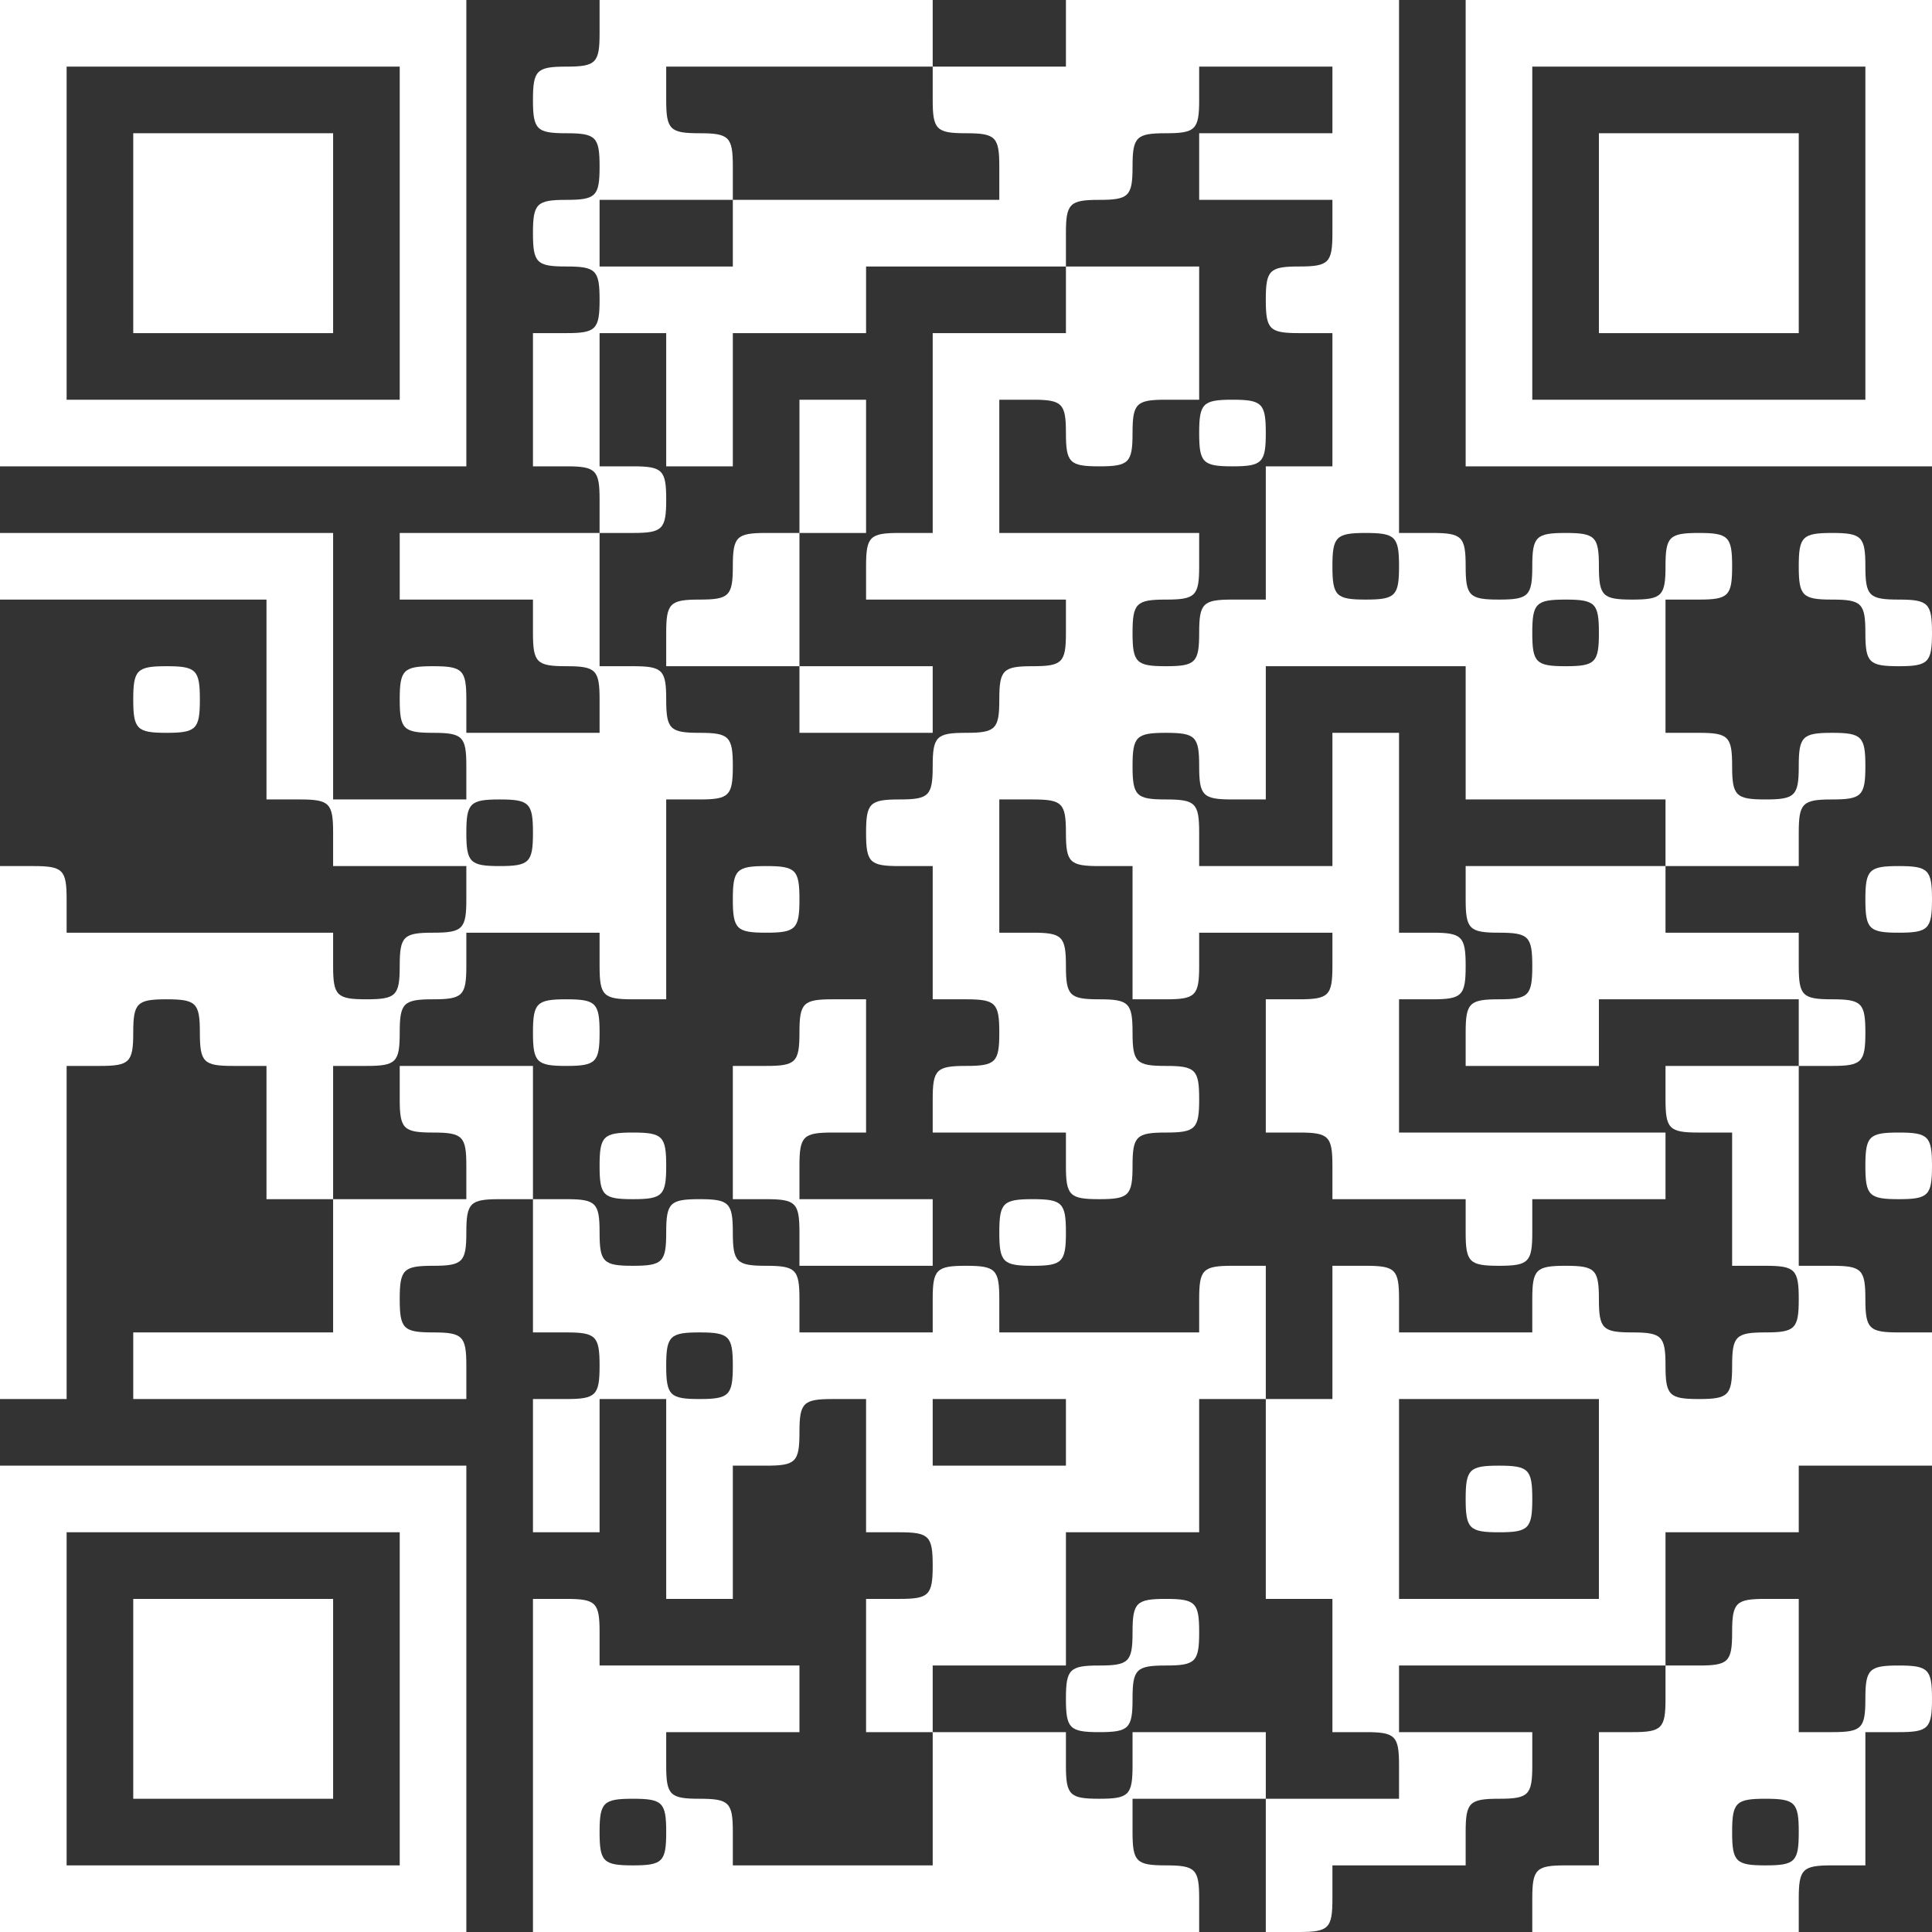 <svg width="122" height="122" viewBox="0 0 122 122" fill="none" xmlns="http://www.w3.org/2000/svg">
<rect x="0" y="0" width="122" height="122" fill="#333333" stroke="none"/>
<path fill-rule="evenodd" clip-rule="evenodd" d="M0 14.724V29.448H14.724H29.448V14.724V0H14.724H0V14.724ZM37.862 2.103C37.862 3.973 37.629 4.207 35.759 4.207C33.889 4.207 33.655 4.44 33.655 6.31C33.655 8.18 33.889 8.414 35.759 8.414C37.629 8.414 37.862 8.647 37.862 10.517C37.862 12.387 37.629 12.621 35.759 12.621C33.889 12.621 33.655 12.854 33.655 14.724C33.655 16.594 33.889 16.828 35.759 16.828C37.629 16.828 37.862 17.061 37.862 18.931C37.862 20.801 37.629 21.035 35.759 21.035H33.655V25.241V29.448H35.759C37.629 29.448 37.862 29.682 37.862 31.552V33.655H31.552H25.241V35.759V37.862H29.448H33.655V39.965C33.655 41.836 33.889 42.069 35.759 42.069C37.629 42.069 37.862 42.302 37.862 44.172V46.276H33.655H29.448V44.172C29.448 42.302 29.215 42.069 27.345 42.069C25.475 42.069 25.241 42.302 25.241 44.172C25.241 46.042 25.475 46.276 27.345 46.276C29.215 46.276 29.448 46.509 29.448 48.379V50.483H25.241H21.035V42.069V33.655H10.517H0V35.759V37.862H8.414H16.828V44.172V50.483H18.931C20.801 50.483 21.035 50.716 21.035 52.586V54.69H25.241H29.448V56.793C29.448 58.663 29.215 58.897 27.345 58.897C25.475 58.897 25.241 59.13 25.241 61C25.241 62.87 25.008 63.103 23.138 63.103C21.268 63.103 21.035 62.87 21.035 61V58.897H12.621H4.207V56.793C4.207 54.923 3.973 54.69 2.103 54.69H0V71.517V88.345H2.103H4.207V77.828V67.31H6.31C8.18 67.31 8.414 67.077 8.414 65.207C8.414 63.337 8.647 63.103 10.517 63.103C12.387 63.103 12.621 63.337 12.621 65.207C12.621 67.077 12.854 67.31 14.724 67.31H16.828V71.517V75.724H18.931H21.035V79.931V84.138H14.724H8.414V86.241V88.345H18.931H29.448V86.241C29.448 84.371 29.215 84.138 27.345 84.138C25.475 84.138 25.241 83.904 25.241 82.034C25.241 80.165 25.475 79.931 27.345 79.931C29.215 79.931 29.448 79.698 29.448 77.828C29.448 75.958 29.682 75.724 31.552 75.724H33.655V79.931V84.138H35.759C37.629 84.138 37.862 84.371 37.862 86.241C37.862 88.111 37.629 88.345 35.759 88.345H33.655V92.552V96.759H35.759H37.862V92.552V88.345H39.965H42.069V94.655V100.966H44.172H46.276V96.759V92.552H48.379C50.249 92.552 50.483 92.318 50.483 90.448C50.483 88.578 50.716 88.345 52.586 88.345H54.69V92.552V96.759H56.793C58.663 96.759 58.897 96.992 58.897 98.862C58.897 100.732 58.663 100.966 56.793 100.966H54.69V105.172V109.379H56.793H58.897V113.586V117.793H52.586H46.276V115.69C46.276 113.82 46.042 113.586 44.172 113.586C42.302 113.586 42.069 113.353 42.069 111.483V109.379H46.276H50.483V107.276V105.172H44.172H37.862V103.069C37.862 101.199 37.629 100.966 35.759 100.966H33.655V111.483V122H54.69H75.724V119.897C75.724 118.027 75.491 117.793 73.621 117.793C71.751 117.793 71.517 117.56 71.517 115.69V113.586H75.724H79.931V117.793V122H82.034C83.904 122 84.138 121.767 84.138 119.897V117.793H88.345H92.552V115.69C92.552 113.82 92.785 113.586 94.655 113.586C96.525 113.586 96.759 113.353 96.759 111.483V109.379H92.552H88.345V107.276V105.172H96.759H105.172V107.276C105.172 109.146 104.939 109.379 103.069 109.379H100.966V113.586V117.793H98.862C96.992 117.793 96.759 118.027 96.759 119.897V122H105.172H113.586V119.897C113.586 118.027 113.82 117.793 115.69 117.793H117.793V113.586V109.379H119.897C121.767 109.379 122 109.146 122 107.276C122 105.406 121.767 105.172 119.897 105.172C118.027 105.172 117.793 105.406 117.793 107.276C117.793 109.146 117.56 109.379 115.69 109.379H113.586V105.172V100.966H111.483C109.613 100.966 109.379 101.199 109.379 103.069C109.379 104.939 109.146 105.172 107.276 105.172H105.172V100.966V96.759H109.379H113.586V94.655V92.552H117.793H122V88.345V84.138H119.897C118.027 84.138 117.793 83.904 117.793 82.034C117.793 80.165 117.56 79.931 115.69 79.931H113.586V73.621V67.31H115.69C117.56 67.31 117.793 67.077 117.793 65.207C117.793 63.337 117.56 63.103 115.69 63.103C113.82 63.103 113.586 62.87 113.586 61V58.897H109.379H105.172V56.793V54.69H109.379H113.586V52.586C113.586 50.716 113.82 50.483 115.69 50.483C117.56 50.483 117.793 50.249 117.793 48.379C117.793 46.509 117.56 46.276 115.69 46.276C113.82 46.276 113.586 46.509 113.586 48.379C113.586 50.249 113.353 50.483 111.483 50.483C109.613 50.483 109.379 50.249 109.379 48.379C109.379 46.509 109.146 46.276 107.276 46.276H105.172V42.069V37.862H107.276C109.146 37.862 109.379 37.629 109.379 35.759C109.379 33.889 109.146 33.655 107.276 33.655C105.406 33.655 105.172 33.889 105.172 35.759C105.172 37.629 104.939 37.862 103.069 37.862C101.199 37.862 100.966 37.629 100.966 35.759C100.966 33.889 100.732 33.655 98.862 33.655C96.992 33.655 96.759 33.889 96.759 35.759C96.759 37.629 96.525 37.862 94.655 37.862C92.785 37.862 92.552 37.629 92.552 35.759C92.552 33.889 92.318 33.655 90.448 33.655H88.345V16.828V0H77.828H67.31V2.103V4.207H63.103H58.897V2.103V0H48.379H37.862V2.103ZM92.552 14.724V29.448H107.276H122V14.724V0H107.276H92.552V14.724ZM25.241 14.724V25.241H14.724H4.207V14.724V4.207H14.724H25.241V14.724ZM58.897 6.31C58.897 8.18 59.13 8.414 61 8.414C62.87 8.414 63.103 8.647 63.103 10.517V12.621H54.69H46.276V14.724V16.828H42.069H37.862V14.724V12.621H42.069H46.276V10.517C46.276 8.647 46.042 8.414 44.172 8.414C42.302 8.414 42.069 8.18 42.069 6.31V4.207H50.483H58.897V6.31ZM84.138 6.31V8.414H79.931H75.724V10.517V12.621H79.931H84.138V14.724C84.138 16.594 83.904 16.828 82.034 16.828C80.165 16.828 79.931 17.061 79.931 18.931C79.931 20.801 80.165 21.035 82.034 21.035H84.138V25.241V29.448H82.034H79.931V33.655V37.862H77.828C75.958 37.862 75.724 38.096 75.724 39.965C75.724 41.836 75.491 42.069 73.621 42.069C71.751 42.069 71.517 41.836 71.517 39.965C71.517 38.096 71.751 37.862 73.621 37.862C75.491 37.862 75.724 37.629 75.724 35.759V33.655H69.414H63.103V29.448V25.241H65.207C67.077 25.241 67.31 25.475 67.31 27.345C67.31 29.215 67.544 29.448 69.414 29.448C71.284 29.448 71.517 29.215 71.517 27.345C71.517 25.475 71.751 25.241 73.621 25.241H75.724V21.035V16.828H71.517H67.31V18.931V21.035H63.103H58.897V27.345V33.655H56.793C54.923 33.655 54.69 33.889 54.69 35.759V37.862H61H67.31V39.965C67.31 41.836 67.077 42.069 65.207 42.069C63.337 42.069 63.103 42.302 63.103 44.172C63.103 46.042 62.87 46.276 61 46.276C59.13 46.276 58.897 46.509 58.897 48.379C58.897 50.249 58.663 50.483 56.793 50.483C54.923 50.483 54.69 50.716 54.69 52.586C54.69 54.456 54.923 54.69 56.793 54.69H58.897V58.897V63.103H61C62.87 63.103 63.103 63.337 63.103 65.207C63.103 67.077 62.87 67.31 61 67.31C59.13 67.31 58.897 67.544 58.897 69.414V71.517H63.103H67.31V73.621C67.31 75.491 67.544 75.724 69.414 75.724C71.284 75.724 71.517 75.491 71.517 73.621C71.517 71.751 71.751 71.517 73.621 71.517C75.491 71.517 75.724 71.284 75.724 69.414C75.724 67.544 75.491 67.31 73.621 67.31C71.751 67.31 71.517 67.077 71.517 65.207C71.517 63.337 71.284 63.103 69.414 63.103C67.544 63.103 67.31 62.87 67.31 61C67.31 59.13 67.077 58.897 65.207 58.897H63.103V54.69V50.483H65.207C67.077 50.483 67.31 50.716 67.31 52.586C67.31 54.456 67.544 54.69 69.414 54.69H71.517V58.897V63.103H73.621C75.491 63.103 75.724 62.87 75.724 61V58.897H79.931H84.138V61C84.138 62.87 83.904 63.103 82.034 63.103H79.931V67.31V71.517H82.034C83.904 71.517 84.138 71.751 84.138 73.621V75.724H88.345H92.552V77.828C92.552 79.698 92.785 79.931 94.655 79.931C96.525 79.931 96.759 79.698 96.759 77.828V75.724H100.966H105.172V73.621V71.517H96.759H88.345V67.31V63.103H90.448C92.318 63.103 92.552 62.87 92.552 61C92.552 59.13 92.318 58.897 90.448 58.897H88.345V52.586V46.276H86.241H84.138V50.483V54.69H79.931H75.724V52.586C75.724 50.716 75.491 50.483 73.621 50.483C71.751 50.483 71.517 50.249 71.517 48.379C71.517 46.509 71.751 46.276 73.621 46.276C75.491 46.276 75.724 46.509 75.724 48.379C75.724 50.249 75.958 50.483 77.828 50.483H79.931V46.276V42.069H86.241H92.552V46.276V50.483H98.862H105.172V52.586V54.69H98.862H92.552V56.793C92.552 58.663 92.785 58.897 94.655 58.897C96.525 58.897 96.759 59.13 96.759 61C96.759 62.87 96.525 63.103 94.655 63.103C92.785 63.103 92.552 63.337 92.552 65.207V67.31H96.759H100.966V65.207V63.103H107.276H113.586V65.207V67.31H109.379H105.172V69.414C105.172 71.284 105.406 71.517 107.276 71.517H109.379V75.724V79.931H111.483C113.353 79.931 113.586 80.165 113.586 82.034C113.586 83.904 113.353 84.138 111.483 84.138C109.613 84.138 109.379 84.371 109.379 86.241C109.379 88.111 109.146 88.345 107.276 88.345C105.406 88.345 105.172 88.111 105.172 86.241C105.172 84.371 104.939 84.138 103.069 84.138C101.199 84.138 100.966 83.904 100.966 82.034C100.966 80.165 100.732 79.931 98.862 79.931C96.992 79.931 96.759 80.165 96.759 82.034V84.138H92.552H88.345V82.034C88.345 80.165 88.111 79.931 86.241 79.931H84.138V84.138V88.345H82.034H79.931V94.655V100.966H82.034H84.138V105.172V109.379H86.241C88.111 109.379 88.345 109.613 88.345 111.483V113.586H84.138H79.931V111.483V109.379H75.724H71.517V111.483C71.517 113.353 71.284 113.586 69.414 113.586C67.544 113.586 67.31 113.353 67.31 111.483V109.379H63.103H58.897V107.276V105.172H63.103H67.31V100.966V96.759H71.517H75.724V92.552V88.345H77.828H79.931V84.138V79.931H77.828C75.958 79.931 75.724 80.165 75.724 82.034V84.138H69.414H63.103V82.034C63.103 80.165 62.87 79.931 61 79.931C59.13 79.931 58.897 80.165 58.897 82.034V84.138H54.69H50.483V82.034C50.483 80.165 50.249 79.931 48.379 79.931C46.509 79.931 46.276 79.698 46.276 77.828C46.276 75.958 46.042 75.724 44.172 75.724C42.302 75.724 42.069 75.958 42.069 77.828C42.069 79.698 41.836 79.931 39.965 79.931C38.096 79.931 37.862 79.698 37.862 77.828C37.862 75.958 37.629 75.724 35.759 75.724H33.655V71.517V67.31H29.448H25.241V69.414C25.241 71.284 25.475 71.517 27.345 71.517C29.215 71.517 29.448 71.751 29.448 73.621V75.724H25.241H21.035V71.517V67.31H23.138C25.008 67.31 25.241 67.077 25.241 65.207C25.241 63.337 25.475 63.103 27.345 63.103C29.215 63.103 29.448 62.87 29.448 61V58.897H33.655H37.862V61C37.862 62.87 38.096 63.103 39.965 63.103H42.069V56.793V50.483H44.172C46.042 50.483 46.276 50.249 46.276 48.379C46.276 46.509 46.042 46.276 44.172 46.276C42.302 46.276 42.069 46.042 42.069 44.172C42.069 42.302 41.836 42.069 39.965 42.069H37.862V37.862V33.655H39.965C41.836 33.655 42.069 33.422 42.069 31.552C42.069 29.682 41.836 29.448 39.965 29.448H37.862V25.241V21.035H39.965H42.069V25.241V29.448H44.172H46.276V25.241V21.035H50.483H54.69V18.931V16.828H61H67.31V14.724C67.31 12.854 67.544 12.621 69.414 12.621C71.284 12.621 71.517 12.387 71.517 10.517C71.517 8.647 71.751 8.414 73.621 8.414C75.491 8.414 75.724 8.18 75.724 6.31V4.207H79.931H84.138V6.31ZM117.793 14.724V25.241H107.276H96.759V14.724V4.207H107.276H117.793V14.724ZM8.414 14.724V21.035H14.724H21.035V14.724V8.414H14.724H8.414V14.724ZM100.966 14.724V21.035H107.276H113.586V14.724V8.414H107.276H100.966V14.724ZM50.483 29.448V33.655H48.379C46.509 33.655 46.276 33.889 46.276 35.759C46.276 37.629 46.042 37.862 44.172 37.862C42.302 37.862 42.069 38.096 42.069 39.965V42.069H46.276H50.483V44.172V46.276H54.69H58.897V44.172V42.069H54.69H50.483V37.862V33.655H52.586H54.69V29.448V25.241H52.586H50.483V29.448ZM75.724 27.345C75.724 29.215 75.958 29.448 77.828 29.448C79.698 29.448 79.931 29.215 79.931 27.345C79.931 25.475 79.698 25.241 77.828 25.241C75.958 25.241 75.724 25.475 75.724 27.345ZM88.345 35.759C88.345 37.629 88.111 37.862 86.241 37.862C84.371 37.862 84.138 37.629 84.138 35.759C84.138 33.889 84.371 33.655 86.241 33.655C88.111 33.655 88.345 33.889 88.345 35.759ZM113.586 35.759C113.586 37.629 113.82 37.862 115.69 37.862C117.56 37.862 117.793 38.096 117.793 39.965C117.793 41.836 118.027 42.069 119.897 42.069C121.767 42.069 122 41.836 122 39.965C122 38.096 121.767 37.862 119.897 37.862C118.027 37.862 117.793 37.629 117.793 35.759C117.793 33.889 117.56 33.655 115.69 33.655C113.82 33.655 113.586 33.889 113.586 35.759ZM100.966 39.965C100.966 41.836 100.732 42.069 98.862 42.069C96.992 42.069 96.759 41.836 96.759 39.965C96.759 38.096 96.992 37.862 98.862 37.862C100.732 37.862 100.966 38.096 100.966 39.965ZM8.414 44.172C8.414 46.042 8.647 46.276 10.517 46.276C12.387 46.276 12.621 46.042 12.621 44.172C12.621 42.302 12.387 42.069 10.517 42.069C8.647 42.069 8.414 42.302 8.414 44.172ZM33.655 52.586C33.655 54.456 33.422 54.69 31.552 54.69C29.682 54.69 29.448 54.456 29.448 52.586C29.448 50.716 29.682 50.483 31.552 50.483C33.422 50.483 33.655 50.716 33.655 52.586ZM46.276 56.793C46.276 58.663 46.509 58.897 48.379 58.897C50.249 58.897 50.483 58.663 50.483 56.793C50.483 54.923 50.249 54.69 48.379 54.69C46.509 54.69 46.276 54.923 46.276 56.793ZM117.793 56.793C117.793 58.663 118.027 58.897 119.897 58.897C121.767 58.897 122 58.663 122 56.793C122 54.923 121.767 54.69 119.897 54.69C118.027 54.69 117.793 54.923 117.793 56.793ZM33.655 65.207C33.655 67.077 33.889 67.31 35.759 67.31C37.629 67.31 37.862 67.077 37.862 65.207C37.862 63.337 37.629 63.103 35.759 63.103C33.889 63.103 33.655 63.337 33.655 65.207ZM50.483 65.207C50.483 67.077 50.249 67.31 48.379 67.31H46.276V71.517V75.724H48.379C50.249 75.724 50.483 75.958 50.483 77.828V79.931H54.69H58.897V77.828V75.724H54.69H50.483V73.621C50.483 71.751 50.716 71.517 52.586 71.517H54.69V67.31V63.103H52.586C50.716 63.103 50.483 63.337 50.483 65.207ZM37.862 73.621C37.862 75.491 38.096 75.724 39.965 75.724C41.836 75.724 42.069 75.491 42.069 73.621C42.069 71.751 41.836 71.517 39.965 71.517C38.096 71.517 37.862 71.751 37.862 73.621ZM117.793 73.621C117.793 75.491 118.027 75.724 119.897 75.724C121.767 75.724 122 75.491 122 73.621C122 71.751 121.767 71.517 119.897 71.517C118.027 71.517 117.793 71.751 117.793 73.621ZM63.103 77.828C63.103 79.698 63.337 79.931 65.207 79.931C67.077 79.931 67.31 79.698 67.31 77.828C67.31 75.958 67.077 75.724 65.207 75.724C63.337 75.724 63.103 75.958 63.103 77.828ZM46.276 86.241C46.276 88.111 46.042 88.345 44.172 88.345C42.302 88.345 42.069 88.111 42.069 86.241C42.069 84.371 42.302 84.138 44.172 84.138C46.042 84.138 46.276 84.371 46.276 86.241ZM67.31 90.448V92.552H63.103H58.897V90.448V88.345H63.103H67.31V90.448ZM100.966 94.655V100.966H94.655H88.345V94.655V88.345H94.655H100.966V94.655ZM0 107.276V122H14.724H29.448V107.276V92.552H14.724H0V107.276ZM92.552 94.655C92.552 96.525 92.785 96.759 94.655 96.759C96.525 96.759 96.759 96.525 96.759 94.655C96.759 92.785 96.525 92.552 94.655 92.552C92.785 92.552 92.552 92.785 92.552 94.655ZM25.241 107.276V117.793H14.724H4.207V107.276V96.759H14.724H25.241V107.276ZM8.414 107.276V113.586H14.724H21.035V107.276V100.966H14.724H8.414V107.276ZM71.517 103.069C71.517 104.939 71.284 105.172 69.414 105.172C67.544 105.172 67.31 105.406 67.31 107.276C67.31 109.146 67.544 109.379 69.414 109.379C71.284 109.379 71.517 109.146 71.517 107.276C71.517 105.406 71.751 105.172 73.621 105.172C75.491 105.172 75.724 104.939 75.724 103.069C75.724 101.199 75.491 100.966 73.621 100.966C71.751 100.966 71.517 101.199 71.517 103.069ZM42.069 115.69C42.069 117.56 41.836 117.793 39.965 117.793C38.096 117.793 37.862 117.56 37.862 115.69C37.862 113.82 38.096 113.586 39.965 113.586C41.836 113.586 42.069 113.82 42.069 115.69ZM113.586 115.69C113.586 117.56 113.353 117.793 111.483 117.793C109.613 117.793 109.379 117.56 109.379 115.69C109.379 113.82 109.613 113.586 111.483 113.586C113.353 113.586 113.586 113.82 113.586 115.69Z" fill="white"/>
</svg>
